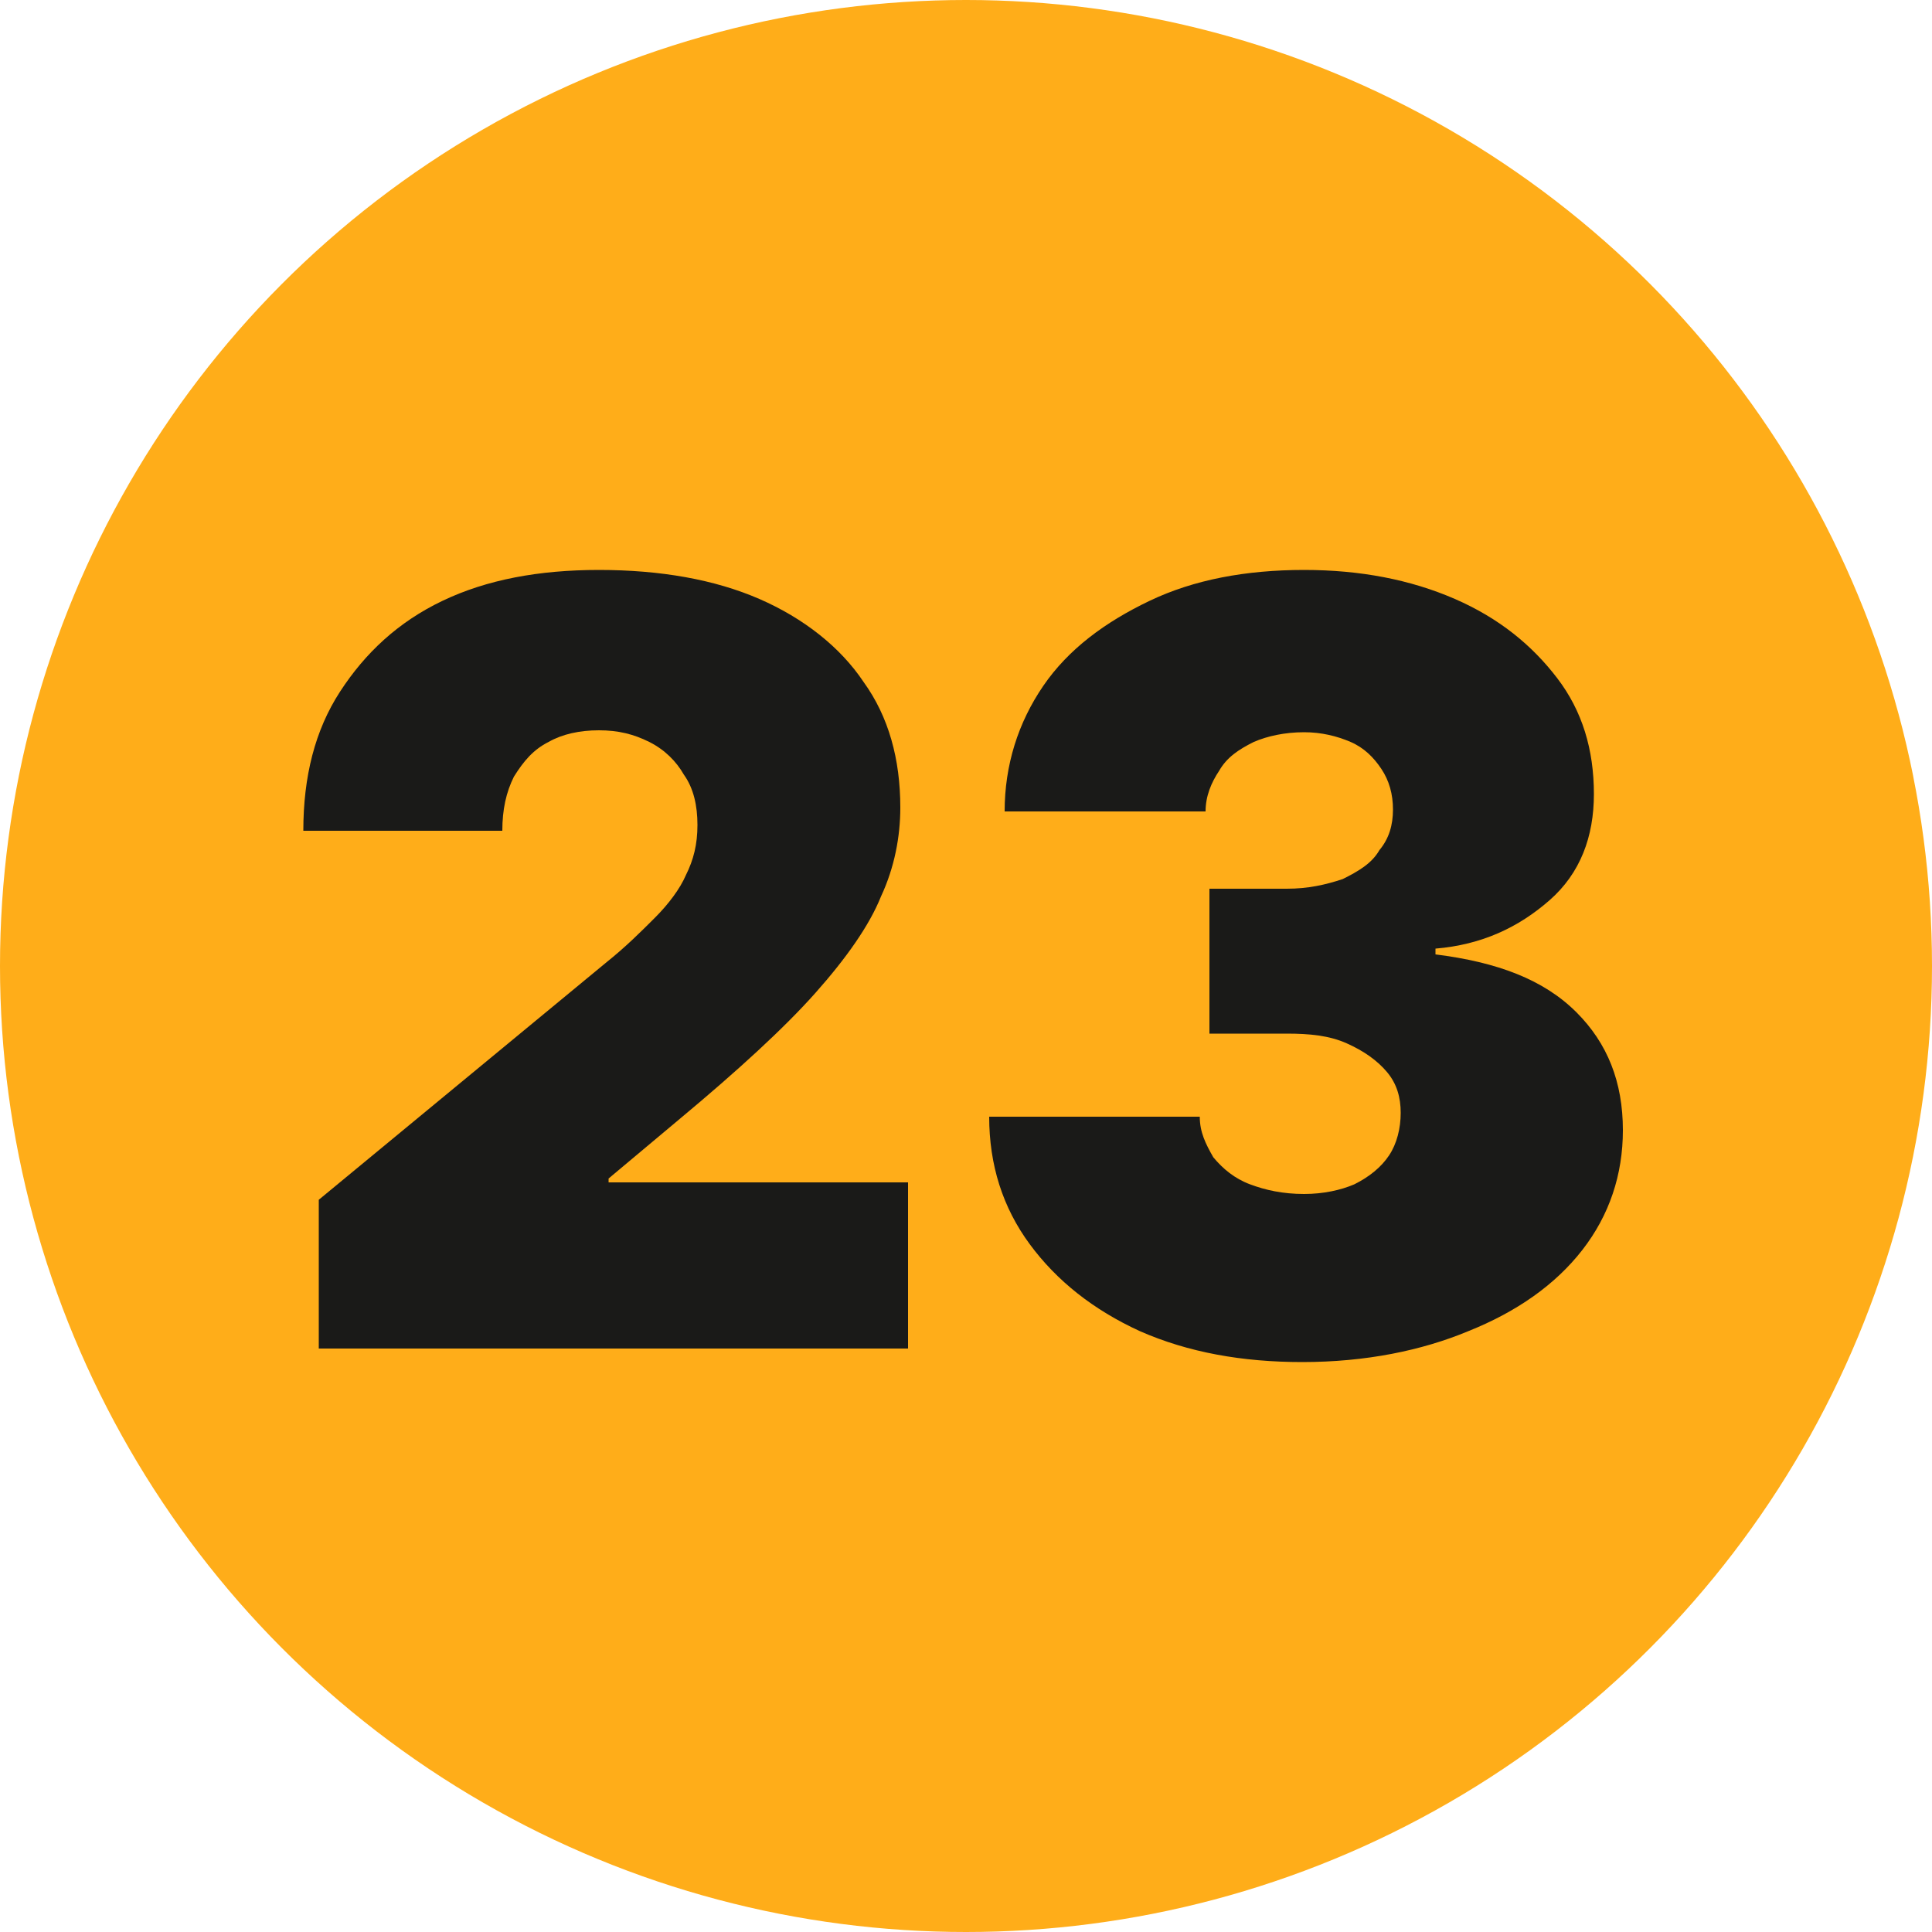 <?xml version="1.0" encoding="UTF-8"?> <svg xmlns="http://www.w3.org/2000/svg" xmlns:xlink="http://www.w3.org/1999/xlink" version="1.1" id="Layer_1" x="0px" y="0px" viewBox="0 0 100 100" style="enable-background:new 0 0 100 100;" xml:space="preserve"> <style type="text/css"> .st0{fill-rule:evenodd;clip-rule:evenodd;fill:#FFAD19;} .st1{fill:#1A1A18;} </style> <g> <circle class="st0" cx="50" cy="50" r="50"></circle> <g> <g> <path class="st1" d="M16.5,69.9v-7.8l14.9-12.3c1-0.8,1.8-1.6,2.5-2.3c0.7-0.7,1.3-1.5,1.6-2.2c0.4-0.8,0.6-1.6,0.6-2.6 c0-1-0.2-1.9-0.7-2.6c-0.4-0.7-1-1.3-1.8-1.7C32.8,38,32,37.8,31,37.8c-1,0-1.9,0.2-2.6,0.6c-0.8,0.4-1.3,1-1.8,1.8 c-0.4,0.8-0.6,1.7-0.6,2.8H15.7c0-2.8,0.6-5.2,1.9-7.2c1.3-2,3-3.6,5.3-4.7s5-1.6,8.1-1.6c3.2,0,6,0.5,8.3,1.5 c2.3,1,4.2,2.5,5.4,4.3c1.3,1.8,1.9,4,1.9,6.5c0,1.5-0.3,3.1-1,4.6c-0.6,1.5-1.8,3.2-3.4,5c-1.6,1.8-4,4-7,6.5L31.5,61v0.2H47 v8.6H16.5z"></path> <path class="st1" d="M67.4,70.5c-3.1,0-5.9-0.5-8.4-1.6c-2.4-1.1-4.3-2.6-5.7-4.5c-1.4-1.9-2.1-4.1-2.1-6.6h10.9 c0,0.8,0.3,1.4,0.7,2.1c0.5,0.6,1.1,1.1,1.9,1.4c0.8,0.3,1.7,0.5,2.8,0.5c1,0,1.9-0.2,2.6-0.5c0.8-0.4,1.4-0.9,1.8-1.5 c0.4-0.6,0.6-1.4,0.6-2.2c0-0.8-0.2-1.5-0.7-2.1c-0.5-0.6-1.2-1.1-2.1-1.5c-0.9-0.4-1.9-0.5-3.1-0.5h-4v-7.5h4 c1.1,0,2-0.2,2.9-0.5c0.8-0.4,1.5-0.8,1.9-1.5c0.5-0.6,0.7-1.3,0.7-2.1c0-0.8-0.2-1.5-0.6-2.1c-0.4-0.6-0.9-1.1-1.6-1.4 c-0.7-0.3-1.5-0.5-2.4-0.5c-1,0-1.9,0.2-2.6,0.5c-0.8,0.4-1.4,0.8-1.8,1.5c-0.4,0.6-0.7,1.3-0.7,2.1H52c0-2.4,0.7-4.6,2-6.5 c1.3-1.9,3.2-3.3,5.5-4.4c2.3-1.1,5-1.6,8-1.6c2.9,0,5.5,0.5,7.8,1.5c2.3,1,4,2.4,5.3,4.1c1.3,1.7,1.9,3.7,1.9,6 c0,2.2-0.7,4.1-2.3,5.5s-3.5,2.3-5.9,2.5v0.3c3.2,0.4,5.6,1.3,7.3,3C83.2,54,84,56,84,58.5c0,2.3-0.7,4.4-2.1,6.2 c-1.4,1.8-3.4,3.2-5.9,4.2C73.6,69.9,70.7,70.5,67.4,70.5z"></path> </g> </g> </g> </svg> 